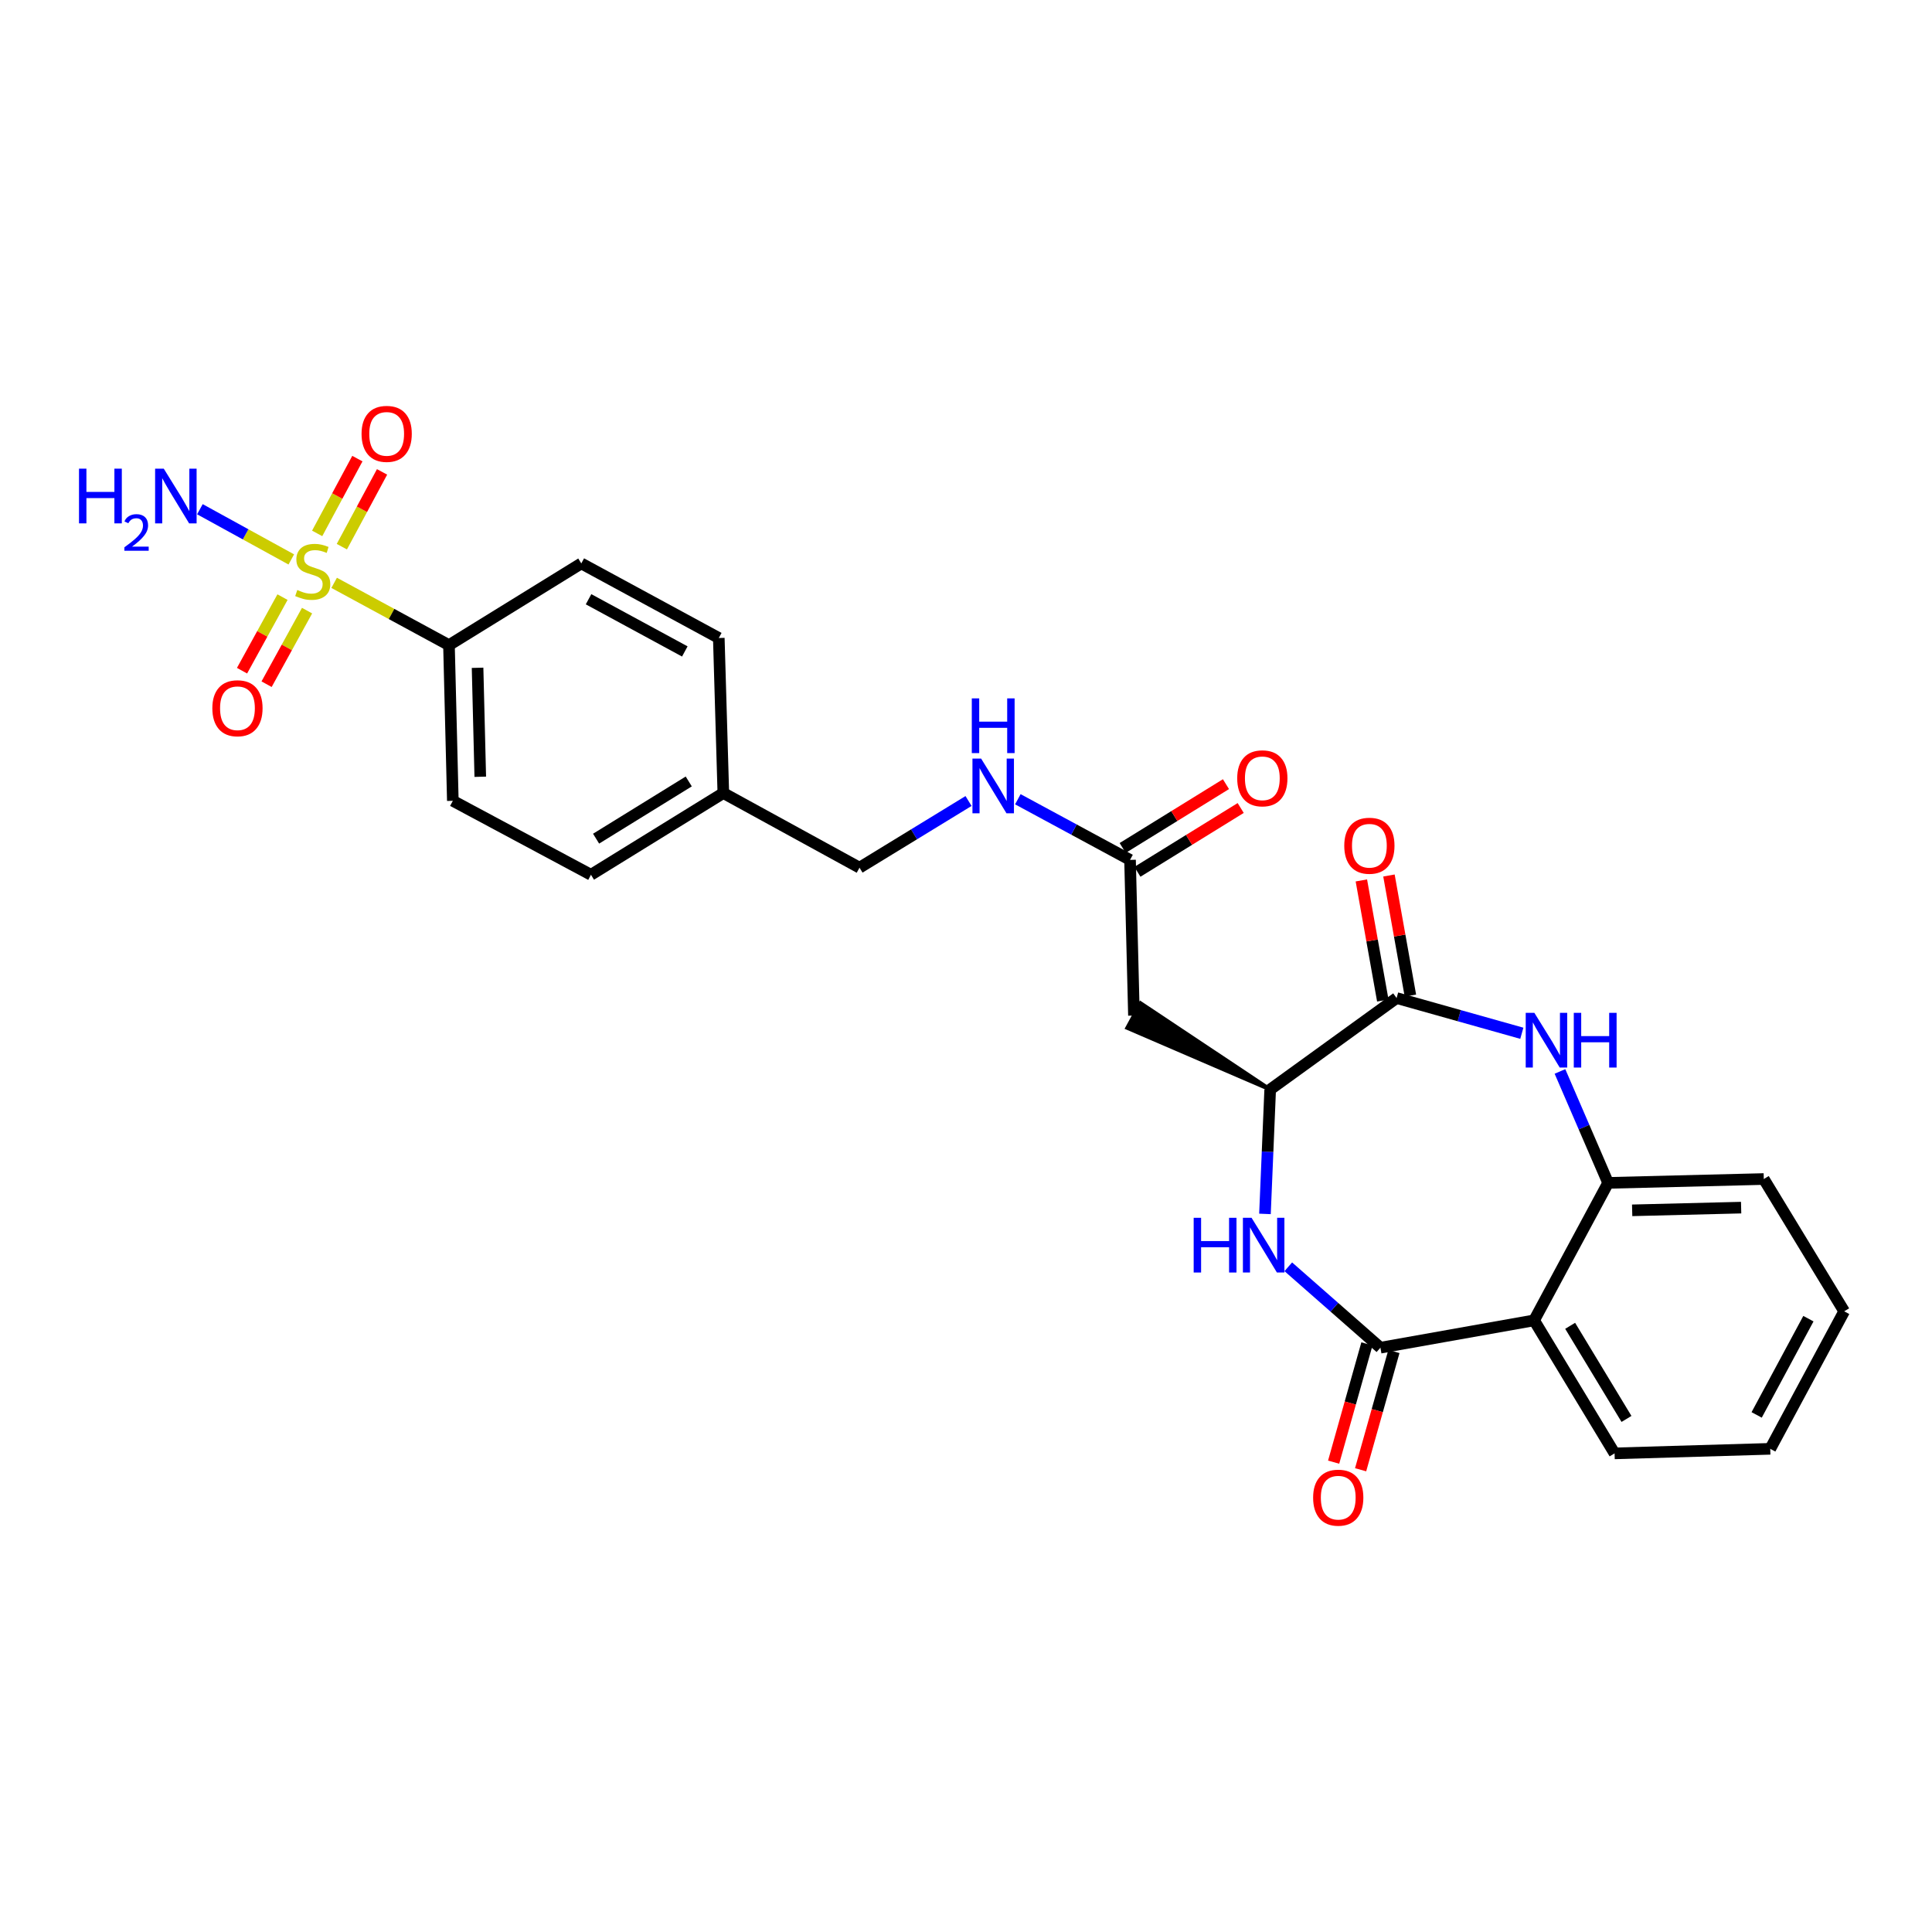 <?xml version='1.0' encoding='iso-8859-1'?>
<svg version='1.1' baseProfile='full'
              xmlns='http://www.w3.org/2000/svg'
                      xmlns:rdkit='http://www.rdkit.org/xml'
                      xmlns:xlink='http://www.w3.org/1999/xlink'
                  xml:space='preserve'
width='1000px' height='1000px' viewBox='0 0 1000 1000'>
<!-- END OF HEADER -->
<rect style='opacity:1.0;fill:#FFFFFF;stroke:none' width='1000' height='1000' x='0' y='0'> </rect>
<path class='bond-8' d='M 172.96,301.677 L 202.674,317.799' style='fill:none;fill-rule:evenodd;stroke:#CCCC00;stroke-width:6px;stroke-linecap:butt;stroke-linejoin:miter;stroke-opacity:1' />
<path class='bond-8' d='M 202.674,317.799 L 232.387,333.921' style='fill:none;fill-rule:evenodd;stroke:#000000;stroke-width:6px;stroke-linecap:butt;stroke-linejoin:miter;stroke-opacity:1' />
<path class='bond-10' d='M 146.223,309.068 L 135.749,328.109' style='fill:none;fill-rule:evenodd;stroke:#CCCC00;stroke-width:6px;stroke-linecap:butt;stroke-linejoin:miter;stroke-opacity:1' />
<path class='bond-10' d='M 135.749,328.109 L 125.275,347.15' style='fill:none;fill-rule:evenodd;stroke:#FF0000;stroke-width:6px;stroke-linecap:butt;stroke-linejoin:miter;stroke-opacity:1' />
<path class='bond-10' d='M 158.934,316.06 L 148.46,335.101' style='fill:none;fill-rule:evenodd;stroke:#CCCC00;stroke-width:6px;stroke-linecap:butt;stroke-linejoin:miter;stroke-opacity:1' />
<path class='bond-10' d='M 148.46,335.101 L 137.986,354.142' style='fill:none;fill-rule:evenodd;stroke:#FF0000;stroke-width:6px;stroke-linecap:butt;stroke-linejoin:miter;stroke-opacity:1' />
<path class='bond-11' d='M 176.941,282.957 L 187.348,263.602' style='fill:none;fill-rule:evenodd;stroke:#CCCC00;stroke-width:6px;stroke-linecap:butt;stroke-linejoin:miter;stroke-opacity:1' />
<path class='bond-11' d='M 187.348,263.602 L 197.754,244.246' style='fill:none;fill-rule:evenodd;stroke:#FF0000;stroke-width:6px;stroke-linecap:butt;stroke-linejoin:miter;stroke-opacity:1' />
<path class='bond-11' d='M 164.164,276.087 L 174.571,256.732' style='fill:none;fill-rule:evenodd;stroke:#CCCC00;stroke-width:6px;stroke-linecap:butt;stroke-linejoin:miter;stroke-opacity:1' />
<path class='bond-11' d='M 174.571,256.732 L 184.977,237.377' style='fill:none;fill-rule:evenodd;stroke:#FF0000;stroke-width:6px;stroke-linecap:butt;stroke-linejoin:miter;stroke-opacity:1' />
<path class='bond-13' d='M 150.774,289.563 L 127.121,276.568' style='fill:none;fill-rule:evenodd;stroke:#CCCC00;stroke-width:6px;stroke-linecap:butt;stroke-linejoin:miter;stroke-opacity:1' />
<path class='bond-13' d='M 127.121,276.568 L 103.469,263.572' style='fill:none;fill-rule:evenodd;stroke:#0000FF;stroke-width:6px;stroke-linecap:butt;stroke-linejoin:miter;stroke-opacity:1' />
<path class='bond-0' d='M 714.503,697.563 L 690.659,676.625' style='fill:none;fill-rule:evenodd;stroke:#000000;stroke-width:6px;stroke-linecap:butt;stroke-linejoin:miter;stroke-opacity:1' />
<path class='bond-0' d='M 690.659,676.625 L 666.816,655.688' style='fill:none;fill-rule:evenodd;stroke:#0000FF;stroke-width:6px;stroke-linecap:butt;stroke-linejoin:miter;stroke-opacity:1' />
<path class='bond-4' d='M 714.503,697.563 L 794.05,683.418' style='fill:none;fill-rule:evenodd;stroke:#000000;stroke-width:6px;stroke-linecap:butt;stroke-linejoin:miter;stroke-opacity:1' />
<path class='bond-12' d='M 707.521,695.597 L 698.904,726.204' style='fill:none;fill-rule:evenodd;stroke:#000000;stroke-width:6px;stroke-linecap:butt;stroke-linejoin:miter;stroke-opacity:1' />
<path class='bond-12' d='M 698.904,726.204 L 690.287,756.811' style='fill:none;fill-rule:evenodd;stroke:#FF0000;stroke-width:6px;stroke-linecap:butt;stroke-linejoin:miter;stroke-opacity:1' />
<path class='bond-12' d='M 721.485,699.528 L 712.868,730.135' style='fill:none;fill-rule:evenodd;stroke:#000000;stroke-width:6px;stroke-linecap:butt;stroke-linejoin:miter;stroke-opacity:1' />
<path class='bond-12' d='M 712.868,730.135 L 704.251,760.742' style='fill:none;fill-rule:evenodd;stroke:#FF0000;stroke-width:6px;stroke-linecap:butt;stroke-linejoin:miter;stroke-opacity:1' />
<path class='bond-1' d='M 654.743,628.315 L 656.093,596.122' style='fill:none;fill-rule:evenodd;stroke:#0000FF;stroke-width:6px;stroke-linecap:butt;stroke-linejoin:miter;stroke-opacity:1' />
<path class='bond-1' d='M 656.093,596.122 L 657.442,563.929' style='fill:none;fill-rule:evenodd;stroke:#000000;stroke-width:6px;stroke-linecap:butt;stroke-linejoin:miter;stroke-opacity:1' />
<path class='bond-2' d='M 787.694,534.818 L 755.286,525.703' style='fill:none;fill-rule:evenodd;stroke:#0000FF;stroke-width:6px;stroke-linecap:butt;stroke-linejoin:miter;stroke-opacity:1' />
<path class='bond-2' d='M 755.286,525.703 L 722.877,516.588' style='fill:none;fill-rule:evenodd;stroke:#000000;stroke-width:6px;stroke-linecap:butt;stroke-linejoin:miter;stroke-opacity:1' />
<path class='bond-6' d='M 807.435,554.576 L 819.896,583.419' style='fill:none;fill-rule:evenodd;stroke:#0000FF;stroke-width:6px;stroke-linecap:butt;stroke-linejoin:miter;stroke-opacity:1' />
<path class='bond-6' d='M 819.896,583.419 L 832.356,612.262' style='fill:none;fill-rule:evenodd;stroke:#000000;stroke-width:6px;stroke-linecap:butt;stroke-linejoin:miter;stroke-opacity:1' />
<path class='bond-3' d='M 722.877,516.588 L 657.442,563.929' style='fill:none;fill-rule:evenodd;stroke:#000000;stroke-width:6px;stroke-linecap:butt;stroke-linejoin:miter;stroke-opacity:1' />
<path class='bond-14' d='M 730.017,515.313 L 724.47,484.236' style='fill:none;fill-rule:evenodd;stroke:#000000;stroke-width:6px;stroke-linecap:butt;stroke-linejoin:miter;stroke-opacity:1' />
<path class='bond-14' d='M 724.47,484.236 L 718.922,453.159' style='fill:none;fill-rule:evenodd;stroke:#FF0000;stroke-width:6px;stroke-linecap:butt;stroke-linejoin:miter;stroke-opacity:1' />
<path class='bond-14' d='M 715.736,517.863 L 710.188,486.786' style='fill:none;fill-rule:evenodd;stroke:#000000;stroke-width:6px;stroke-linecap:butt;stroke-linejoin:miter;stroke-opacity:1' />
<path class='bond-14' d='M 710.188,486.786 L 704.641,455.709' style='fill:none;fill-rule:evenodd;stroke:#FF0000;stroke-width:6px;stroke-linecap:butt;stroke-linejoin:miter;stroke-opacity:1' />
<path class='bond-23' d='M 794.05,683.418 L 835.701,752.27' style='fill:none;fill-rule:evenodd;stroke:#000000;stroke-width:6px;stroke-linecap:butt;stroke-linejoin:miter;stroke-opacity:1' />
<path class='bond-23' d='M 812.71,686.237 L 841.866,734.434' style='fill:none;fill-rule:evenodd;stroke:#000000;stroke-width:6px;stroke-linecap:butt;stroke-linejoin:miter;stroke-opacity:1' />
<path class='bond-28' d='M 794.05,683.418 L 832.356,612.262' style='fill:none;fill-rule:evenodd;stroke:#000000;stroke-width:6px;stroke-linecap:butt;stroke-linejoin:miter;stroke-opacity:1' />
<path class='bond-5' d='M 657.442,563.929 L 590.39,519.28 L 583.47,532.03 Z' style='fill:#000000;fill-rule:evenodd;fill-opacity:1;stroke:#000000;stroke-width:2px;stroke-linecap:butt;stroke-linejoin:miter;stroke-opacity:1;' />
<path class='bond-24' d='M 832.356,612.262 L 912.935,610.263' style='fill:none;fill-rule:evenodd;stroke:#000000;stroke-width:6px;stroke-linecap:butt;stroke-linejoin:miter;stroke-opacity:1' />
<path class='bond-24' d='M 844.803,626.464 L 901.208,625.065' style='fill:none;fill-rule:evenodd;stroke:#000000;stroke-width:6px;stroke-linecap:butt;stroke-linejoin:miter;stroke-opacity:1' />
<path class='bond-7' d='M 586.93,525.655 L 584.907,445.076' style='fill:none;fill-rule:evenodd;stroke:#000000;stroke-width:6px;stroke-linecap:butt;stroke-linejoin:miter;stroke-opacity:1' />
<path class='bond-17' d='M 232.387,333.921 L 234.386,414.499' style='fill:none;fill-rule:evenodd;stroke:#000000;stroke-width:6px;stroke-linecap:butt;stroke-linejoin:miter;stroke-opacity:1' />
<path class='bond-17' d='M 247.189,345.648 L 248.588,402.052' style='fill:none;fill-rule:evenodd;stroke:#000000;stroke-width:6px;stroke-linecap:butt;stroke-linejoin:miter;stroke-opacity:1' />
<path class='bond-18' d='M 232.387,333.921 L 300.876,291.625' style='fill:none;fill-rule:evenodd;stroke:#000000;stroke-width:6px;stroke-linecap:butt;stroke-linejoin:miter;stroke-opacity:1' />
<path class='bond-9' d='M 584.907,445.076 L 555.87,429.382' style='fill:none;fill-rule:evenodd;stroke:#000000;stroke-width:6px;stroke-linecap:butt;stroke-linejoin:miter;stroke-opacity:1' />
<path class='bond-9' d='M 555.87,429.382 L 526.833,413.687' style='fill:none;fill-rule:evenodd;stroke:#0000FF;stroke-width:6px;stroke-linecap:butt;stroke-linejoin:miter;stroke-opacity:1' />
<path class='bond-16' d='M 588.72,451.247 L 615.45,434.733' style='fill:none;fill-rule:evenodd;stroke:#000000;stroke-width:6px;stroke-linecap:butt;stroke-linejoin:miter;stroke-opacity:1' />
<path class='bond-16' d='M 615.45,434.733 L 642.18,418.218' style='fill:none;fill-rule:evenodd;stroke:#FF0000;stroke-width:6px;stroke-linecap:butt;stroke-linejoin:miter;stroke-opacity:1' />
<path class='bond-16' d='M 581.095,438.906 L 607.825,422.391' style='fill:none;fill-rule:evenodd;stroke:#000000;stroke-width:6px;stroke-linecap:butt;stroke-linejoin:miter;stroke-opacity:1' />
<path class='bond-16' d='M 607.825,422.391 L 634.556,405.876' style='fill:none;fill-rule:evenodd;stroke:#FF0000;stroke-width:6px;stroke-linecap:butt;stroke-linejoin:miter;stroke-opacity:1' />
<path class='bond-15' d='M 501.313,414.601 L 473.098,431.854' style='fill:none;fill-rule:evenodd;stroke:#0000FF;stroke-width:6px;stroke-linecap:butt;stroke-linejoin:miter;stroke-opacity:1' />
<path class='bond-15' d='M 473.098,431.854 L 444.882,449.106' style='fill:none;fill-rule:evenodd;stroke:#000000;stroke-width:6px;stroke-linecap:butt;stroke-linejoin:miter;stroke-opacity:1' />
<path class='bond-21' d='M 234.386,414.499 L 305.881,452.781' style='fill:none;fill-rule:evenodd;stroke:#000000;stroke-width:6px;stroke-linecap:butt;stroke-linejoin:miter;stroke-opacity:1' />
<path class='bond-22' d='M 300.876,291.625 L 372.049,330.229' style='fill:none;fill-rule:evenodd;stroke:#000000;stroke-width:6px;stroke-linecap:butt;stroke-linejoin:miter;stroke-opacity:1' />
<path class='bond-22' d='M 304.635,310.167 L 354.456,337.191' style='fill:none;fill-rule:evenodd;stroke:#000000;stroke-width:6px;stroke-linecap:butt;stroke-linejoin:miter;stroke-opacity:1' />
<path class='bond-19' d='M 444.882,449.106 L 374.394,410.477' style='fill:none;fill-rule:evenodd;stroke:#000000;stroke-width:6px;stroke-linecap:butt;stroke-linejoin:miter;stroke-opacity:1' />
<path class='bond-20' d='M 374.394,410.477 L 372.049,330.229' style='fill:none;fill-rule:evenodd;stroke:#000000;stroke-width:6px;stroke-linecap:butt;stroke-linejoin:miter;stroke-opacity:1' />
<path class='bond-27' d='M 374.394,410.477 L 305.881,452.781' style='fill:none;fill-rule:evenodd;stroke:#000000;stroke-width:6px;stroke-linecap:butt;stroke-linejoin:miter;stroke-opacity:1' />
<path class='bond-27' d='M 356.496,404.479 L 308.536,434.092' style='fill:none;fill-rule:evenodd;stroke:#000000;stroke-width:6px;stroke-linecap:butt;stroke-linejoin:miter;stroke-opacity:1' />
<path class='bond-25' d='M 835.701,752.27 L 916.279,749.909' style='fill:none;fill-rule:evenodd;stroke:#000000;stroke-width:6px;stroke-linecap:butt;stroke-linejoin:miter;stroke-opacity:1' />
<path class='bond-26' d='M 912.935,610.263 L 954.545,678.736' style='fill:none;fill-rule:evenodd;stroke:#000000;stroke-width:6px;stroke-linecap:butt;stroke-linejoin:miter;stroke-opacity:1' />
<path class='bond-29' d='M 916.279,749.909 L 954.545,678.736' style='fill:none;fill-rule:evenodd;stroke:#000000;stroke-width:6px;stroke-linecap:butt;stroke-linejoin:miter;stroke-opacity:1' />
<path class='bond-29' d='M 909.242,732.363 L 936.028,682.542' style='fill:none;fill-rule:evenodd;stroke:#000000;stroke-width:6px;stroke-linecap:butt;stroke-linejoin:miter;stroke-opacity:1' />
<path  class='atom-0' d='M 153.875 305.382
Q 154.195 305.502, 155.515 306.062
Q 156.835 306.622, 158.275 306.982
Q 159.755 307.302, 161.195 307.302
Q 163.875 307.302, 165.435 306.022
Q 166.995 304.702, 166.995 302.422
Q 166.995 300.862, 166.195 299.902
Q 165.435 298.942, 164.235 298.422
Q 163.035 297.902, 161.035 297.302
Q 158.515 296.542, 156.995 295.822
Q 155.515 295.102, 154.435 293.582
Q 153.395 292.062, 153.395 289.502
Q 153.395 285.942, 155.795 283.742
Q 158.235 281.542, 163.035 281.542
Q 166.315 281.542, 170.035 283.102
L 169.115 286.182
Q 165.715 284.782, 163.155 284.782
Q 160.395 284.782, 158.875 285.942
Q 157.355 287.062, 157.395 289.022
Q 157.395 290.542, 158.155 291.462
Q 158.955 292.382, 160.075 292.902
Q 161.235 293.422, 163.155 294.022
Q 165.715 294.822, 167.235 295.622
Q 168.755 296.422, 169.835 298.062
Q 170.955 299.662, 170.955 302.422
Q 170.955 306.342, 168.315 308.462
Q 165.715 310.542, 161.355 310.542
Q 158.835 310.542, 156.915 309.982
Q 155.035 309.462, 152.795 308.542
L 153.875 305.382
' fill='#CCCC00'/>
<path  class='atom-2' d='M 617.845 630.331
L 621.685 630.331
L 621.685 642.371
L 636.165 642.371
L 636.165 630.331
L 640.005 630.331
L 640.005 658.651
L 636.165 658.651
L 636.165 645.571
L 621.685 645.571
L 621.685 658.651
L 617.845 658.651
L 617.845 630.331
' fill='#0000FF'/>
<path  class='atom-2' d='M 647.805 630.331
L 657.085 645.331
Q 658.005 646.811, 659.485 649.491
Q 660.965 652.171, 661.045 652.331
L 661.045 630.331
L 664.805 630.331
L 664.805 658.651
L 660.925 658.651
L 650.965 642.251
Q 649.805 640.331, 648.565 638.131
Q 647.365 635.931, 647.005 635.251
L 647.005 658.651
L 643.325 658.651
L 643.325 630.331
L 647.805 630.331
' fill='#0000FF'/>
<path  class='atom-3' d='M 794.189 524.245
L 803.469 539.245
Q 804.389 540.725, 805.869 543.405
Q 807.349 546.085, 807.429 546.245
L 807.429 524.245
L 811.189 524.245
L 811.189 552.565
L 807.309 552.565
L 797.349 536.165
Q 796.189 534.245, 794.949 532.045
Q 793.749 529.845, 793.389 529.165
L 793.389 552.565
L 789.709 552.565
L 789.709 524.245
L 794.189 524.245
' fill='#0000FF'/>
<path  class='atom-3' d='M 814.589 524.245
L 818.429 524.245
L 818.429 536.285
L 832.909 536.285
L 832.909 524.245
L 836.749 524.245
L 836.749 552.565
L 832.909 552.565
L 832.909 539.485
L 818.429 539.485
L 818.429 552.565
L 814.589 552.565
L 814.589 524.245
' fill='#0000FF'/>
<path  class='atom-11' d='M 109.908 366.585
Q 109.908 359.785, 113.268 355.985
Q 116.628 352.185, 122.908 352.185
Q 129.188 352.185, 132.548 355.985
Q 135.908 359.785, 135.908 366.585
Q 135.908 373.465, 132.508 377.385
Q 129.108 381.265, 122.908 381.265
Q 116.668 381.265, 113.268 377.385
Q 109.908 373.505, 109.908 366.585
M 122.908 378.065
Q 127.228 378.065, 129.548 375.185
Q 131.908 372.265, 131.908 366.585
Q 131.908 361.025, 129.548 358.225
Q 127.228 355.385, 122.908 355.385
Q 118.588 355.385, 116.228 358.185
Q 113.908 360.985, 113.908 366.585
Q 113.908 372.305, 116.228 375.185
Q 118.588 378.065, 122.908 378.065
' fill='#FF0000'/>
<path  class='atom-12' d='M 187.141 224.569
Q 187.141 217.769, 190.501 213.969
Q 193.861 210.169, 200.141 210.169
Q 206.421 210.169, 209.781 213.969
Q 213.141 217.769, 213.141 224.569
Q 213.141 231.449, 209.741 235.369
Q 206.341 239.249, 200.141 239.249
Q 193.901 239.249, 190.501 235.369
Q 187.141 231.489, 187.141 224.569
M 200.141 236.049
Q 204.461 236.049, 206.781 233.169
Q 209.141 230.249, 209.141 224.569
Q 209.141 219.009, 206.781 216.209
Q 204.461 213.369, 200.141 213.369
Q 195.821 213.369, 193.461 216.169
Q 191.141 218.969, 191.141 224.569
Q 191.141 230.289, 193.461 233.169
Q 195.821 236.049, 200.141 236.049
' fill='#FF0000'/>
<path  class='atom-13' d='M 679.67 775.191
Q 679.67 768.391, 683.03 764.591
Q 686.39 760.791, 692.67 760.791
Q 698.95 760.791, 702.31 764.591
Q 705.67 768.391, 705.67 775.191
Q 705.67 782.071, 702.27 785.991
Q 698.87 789.871, 692.67 789.871
Q 686.43 789.871, 683.03 785.991
Q 679.67 782.111, 679.67 775.191
M 692.67 786.671
Q 696.99 786.671, 699.31 783.791
Q 701.67 780.871, 701.67 775.191
Q 701.67 769.631, 699.31 766.831
Q 696.99 763.991, 692.67 763.991
Q 688.35 763.991, 685.99 766.791
Q 683.67 769.591, 683.67 775.191
Q 683.67 780.911, 685.99 783.791
Q 688.35 786.671, 692.67 786.671
' fill='#FF0000'/>
<path  class='atom-14' d='M 40.892 242.575
L 44.732 242.575
L 44.732 254.615
L 59.212 254.615
L 59.212 242.575
L 63.052 242.575
L 63.052 270.895
L 59.212 270.895
L 59.212 257.815
L 44.732 257.815
L 44.732 270.895
L 40.892 270.895
L 40.892 242.575
' fill='#0000FF'/>
<path  class='atom-14' d='M 64.424 269.902
Q 65.111 268.133, 66.748 267.156
Q 68.384 266.153, 70.655 266.153
Q 73.48 266.153, 75.064 267.684
Q 76.648 269.215, 76.648 271.934
Q 76.648 274.706, 74.588 277.294
Q 72.556 279.881, 68.332 282.943
L 76.964 282.943
L 76.964 285.055
L 64.372 285.055
L 64.372 283.286
Q 67.856 280.805, 69.916 278.957
Q 72.001 277.109, 73.004 275.446
Q 74.008 273.782, 74.008 272.066
Q 74.008 270.271, 73.11 269.268
Q 72.212 268.265, 70.655 268.265
Q 69.15 268.265, 68.147 268.872
Q 67.144 269.479, 66.431 270.826
L 64.424 269.902
' fill='#0000FF'/>
<path  class='atom-14' d='M 84.764 242.575
L 94.044 257.575
Q 94.964 259.055, 96.444 261.735
Q 97.924 264.415, 98.004 264.575
L 98.004 242.575
L 101.764 242.575
L 101.764 270.895
L 97.884 270.895
L 87.924 254.495
Q 86.764 252.575, 85.524 250.375
Q 84.324 248.175, 83.964 247.495
L 83.964 270.895
L 80.284 270.895
L 80.284 242.575
L 84.764 242.575
' fill='#0000FF'/>
<path  class='atom-15' d='M 695.789 437.75
Q 695.789 430.95, 699.149 427.15
Q 702.509 423.35, 708.789 423.35
Q 715.069 423.35, 718.429 427.15
Q 721.789 430.95, 721.789 437.75
Q 721.789 444.63, 718.389 448.55
Q 714.989 452.43, 708.789 452.43
Q 702.549 452.43, 699.149 448.55
Q 695.789 444.67, 695.789 437.75
M 708.789 449.23
Q 713.109 449.23, 715.429 446.35
Q 717.789 443.43, 717.789 437.75
Q 717.789 432.19, 715.429 429.39
Q 713.109 426.55, 708.789 426.55
Q 704.469 426.55, 702.109 429.35
Q 699.789 432.15, 699.789 437.75
Q 699.789 443.47, 702.109 446.35
Q 704.469 449.23, 708.789 449.23
' fill='#FF0000'/>
<path  class='atom-16' d='M 507.821 392.634
L 517.101 407.634
Q 518.021 409.114, 519.501 411.794
Q 520.981 414.474, 521.061 414.634
L 521.061 392.634
L 524.821 392.634
L 524.821 420.954
L 520.941 420.954
L 510.981 404.554
Q 509.821 402.634, 508.581 400.434
Q 507.381 398.234, 507.021 397.554
L 507.021 420.954
L 503.341 420.954
L 503.341 392.634
L 507.821 392.634
' fill='#0000FF'/>
<path  class='atom-16' d='M 503.001 361.482
L 506.841 361.482
L 506.841 373.522
L 521.321 373.522
L 521.321 361.482
L 525.161 361.482
L 525.161 389.802
L 521.321 389.802
L 521.321 376.722
L 506.841 376.722
L 506.841 389.802
L 503.001 389.802
L 503.001 361.482
' fill='#0000FF'/>
<path  class='atom-17' d='M 640.38 402.852
Q 640.38 396.052, 643.74 392.252
Q 647.1 388.452, 653.38 388.452
Q 659.66 388.452, 663.02 392.252
Q 666.38 396.052, 666.38 402.852
Q 666.38 409.732, 662.98 413.652
Q 659.58 417.532, 653.38 417.532
Q 647.14 417.532, 643.74 413.652
Q 640.38 409.772, 640.38 402.852
M 653.38 414.332
Q 657.7 414.332, 660.02 411.452
Q 662.38 408.532, 662.38 402.852
Q 662.38 397.292, 660.02 394.492
Q 657.7 391.652, 653.38 391.652
Q 649.06 391.652, 646.7 394.452
Q 644.38 397.252, 644.38 402.852
Q 644.38 408.572, 646.7 411.452
Q 649.06 414.332, 653.38 414.332
' fill='#FF0000'/>
</svg>
